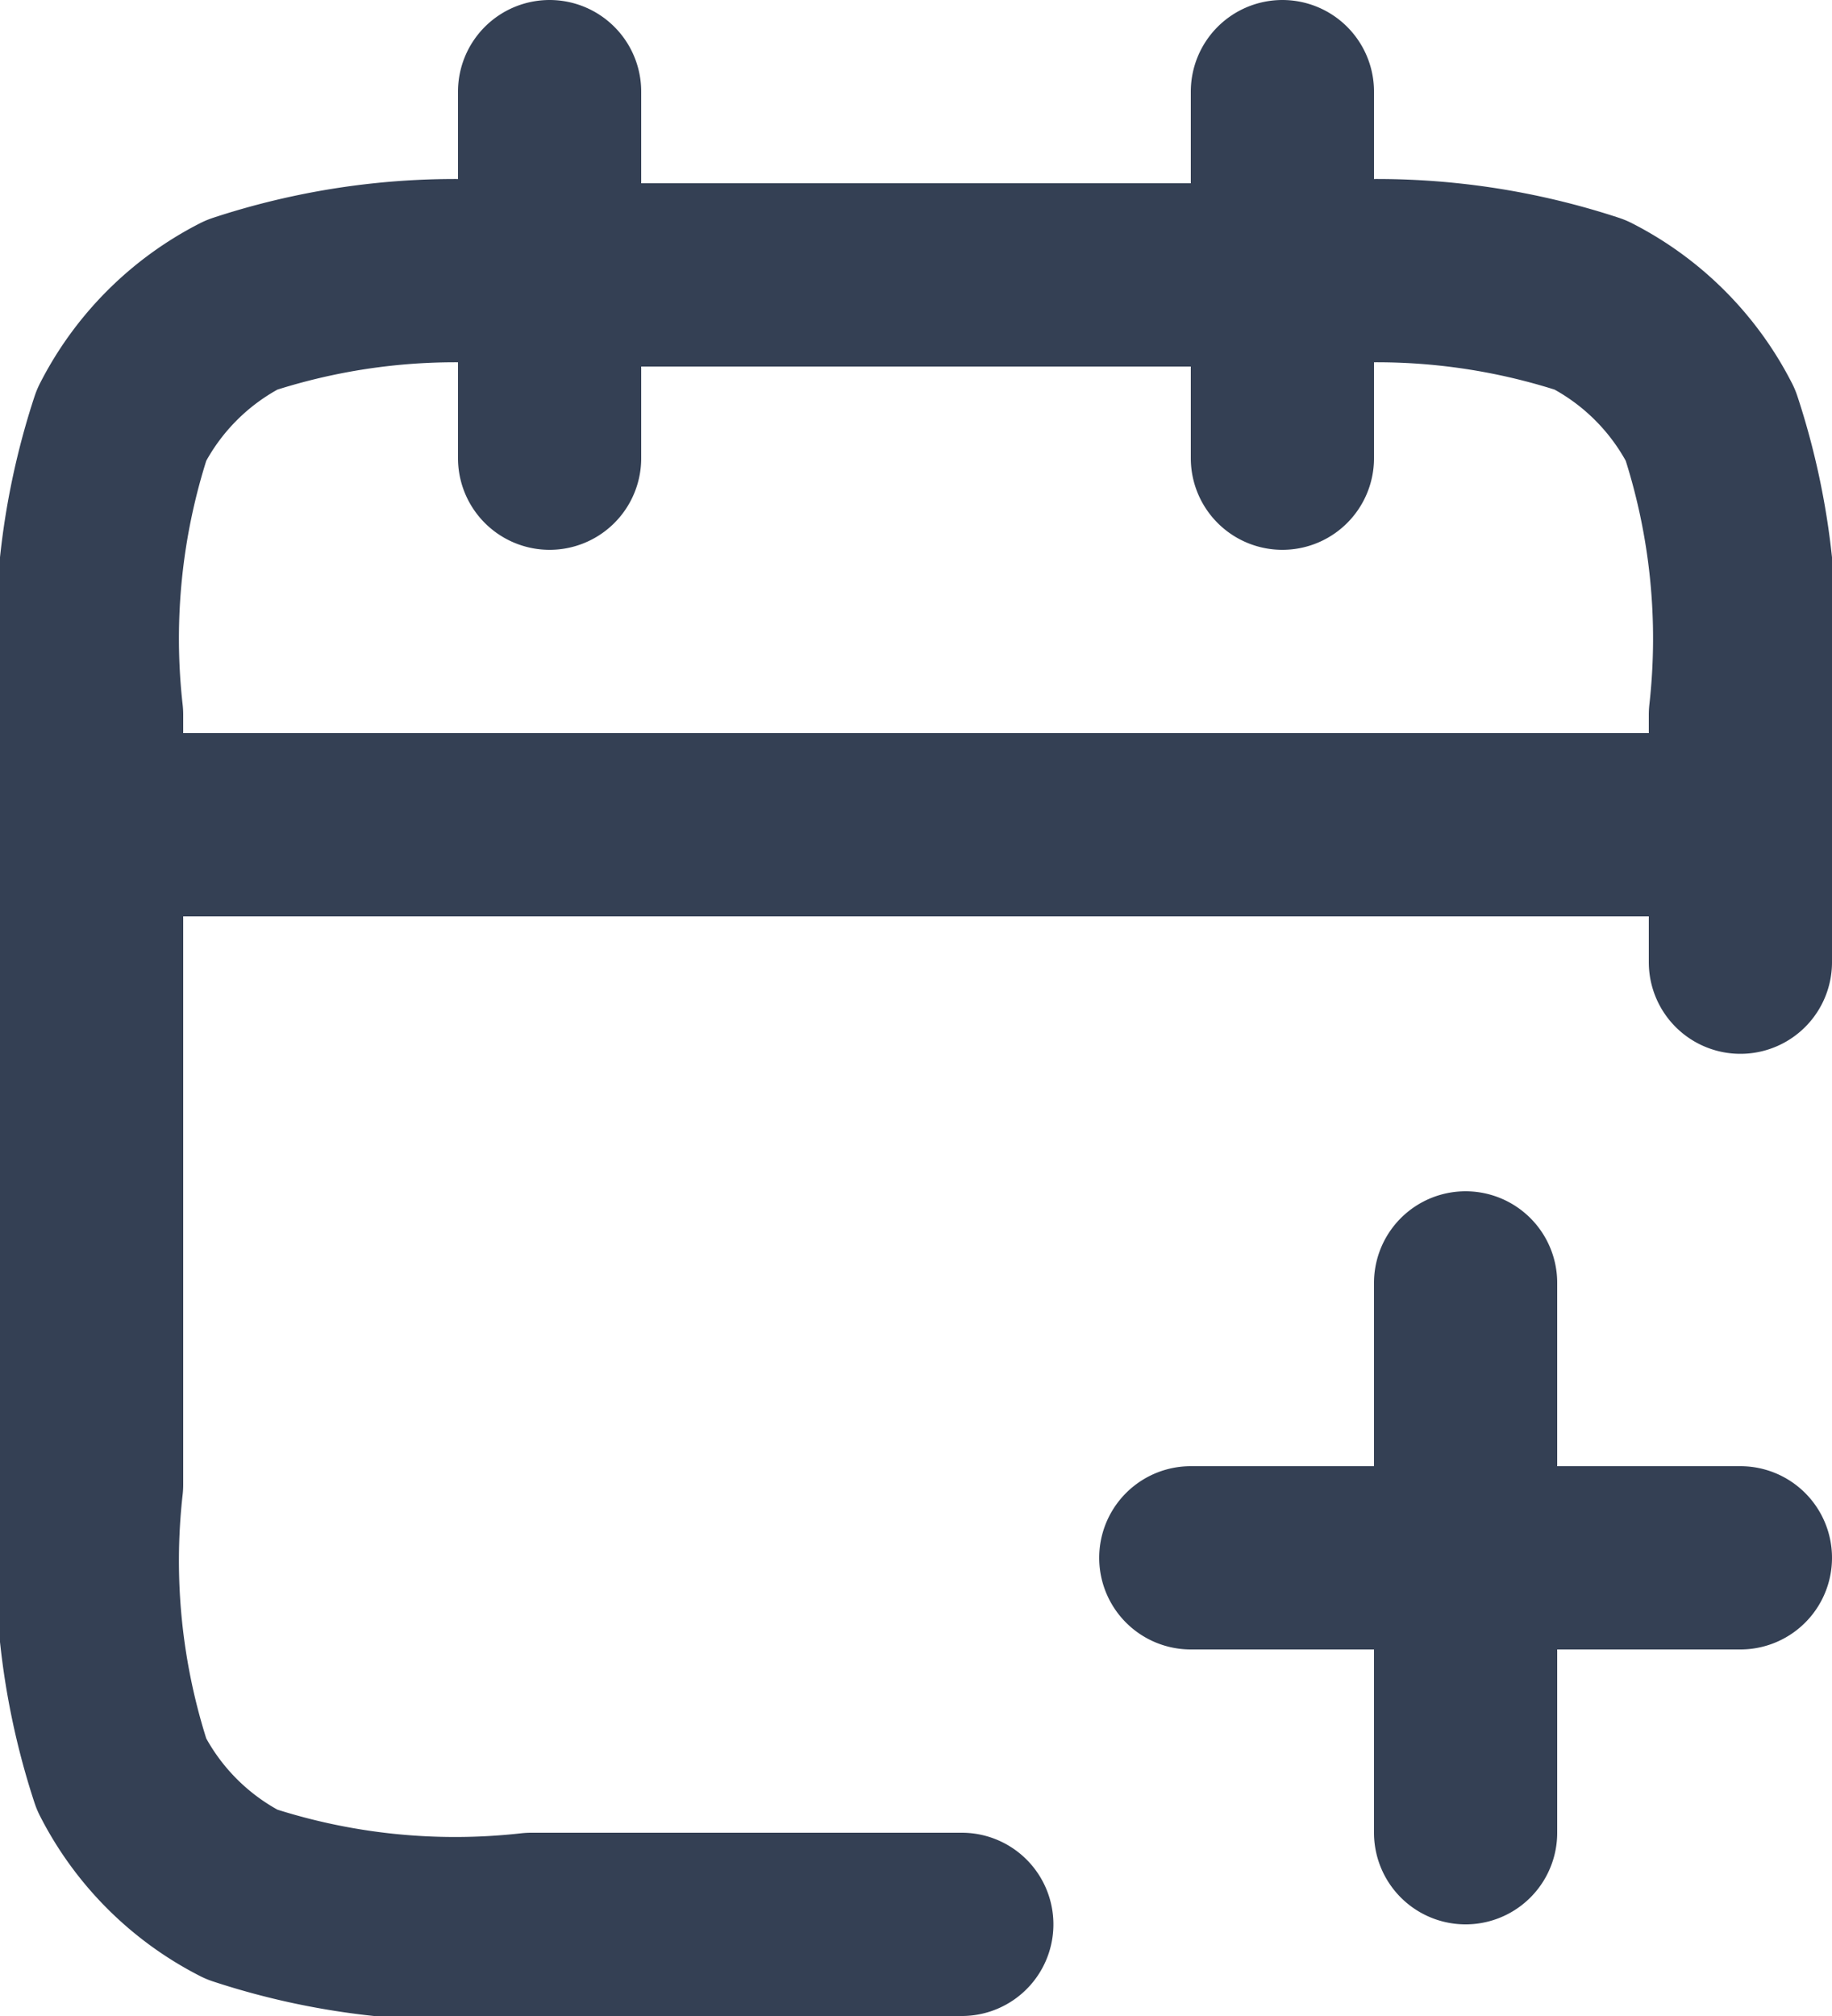 <svg xmlns="http://www.w3.org/2000/svg" width="20" height="22" viewBox="0 0 20 22">
  <path id="Path_12768" data-name="Path 12768" d="M21,11.5V8.8a7.453,7.453,0,0,0-.327-3.162,3,3,0,0,0-1.311-1.311A7.453,7.453,0,0,0,16.2,4H7.8a7.453,7.453,0,0,0-3.162.327A3,3,0,0,0,3.327,5.638,7.453,7.453,0,0,0,3,8.8v8.4a7.453,7.453,0,0,0,.327,3.162,3,3,0,0,0,1.311,1.311A7.453,7.453,0,0,0,7.8,22h4.7M21,10H3M16,2V6M8,2V6M18,21V15m-3,3h6" transform="translate(-2 -1)" fill="none" stroke="#344054" stroke-linecap="round" stroke-linejoin="round" stroke-width="2" />
</svg>